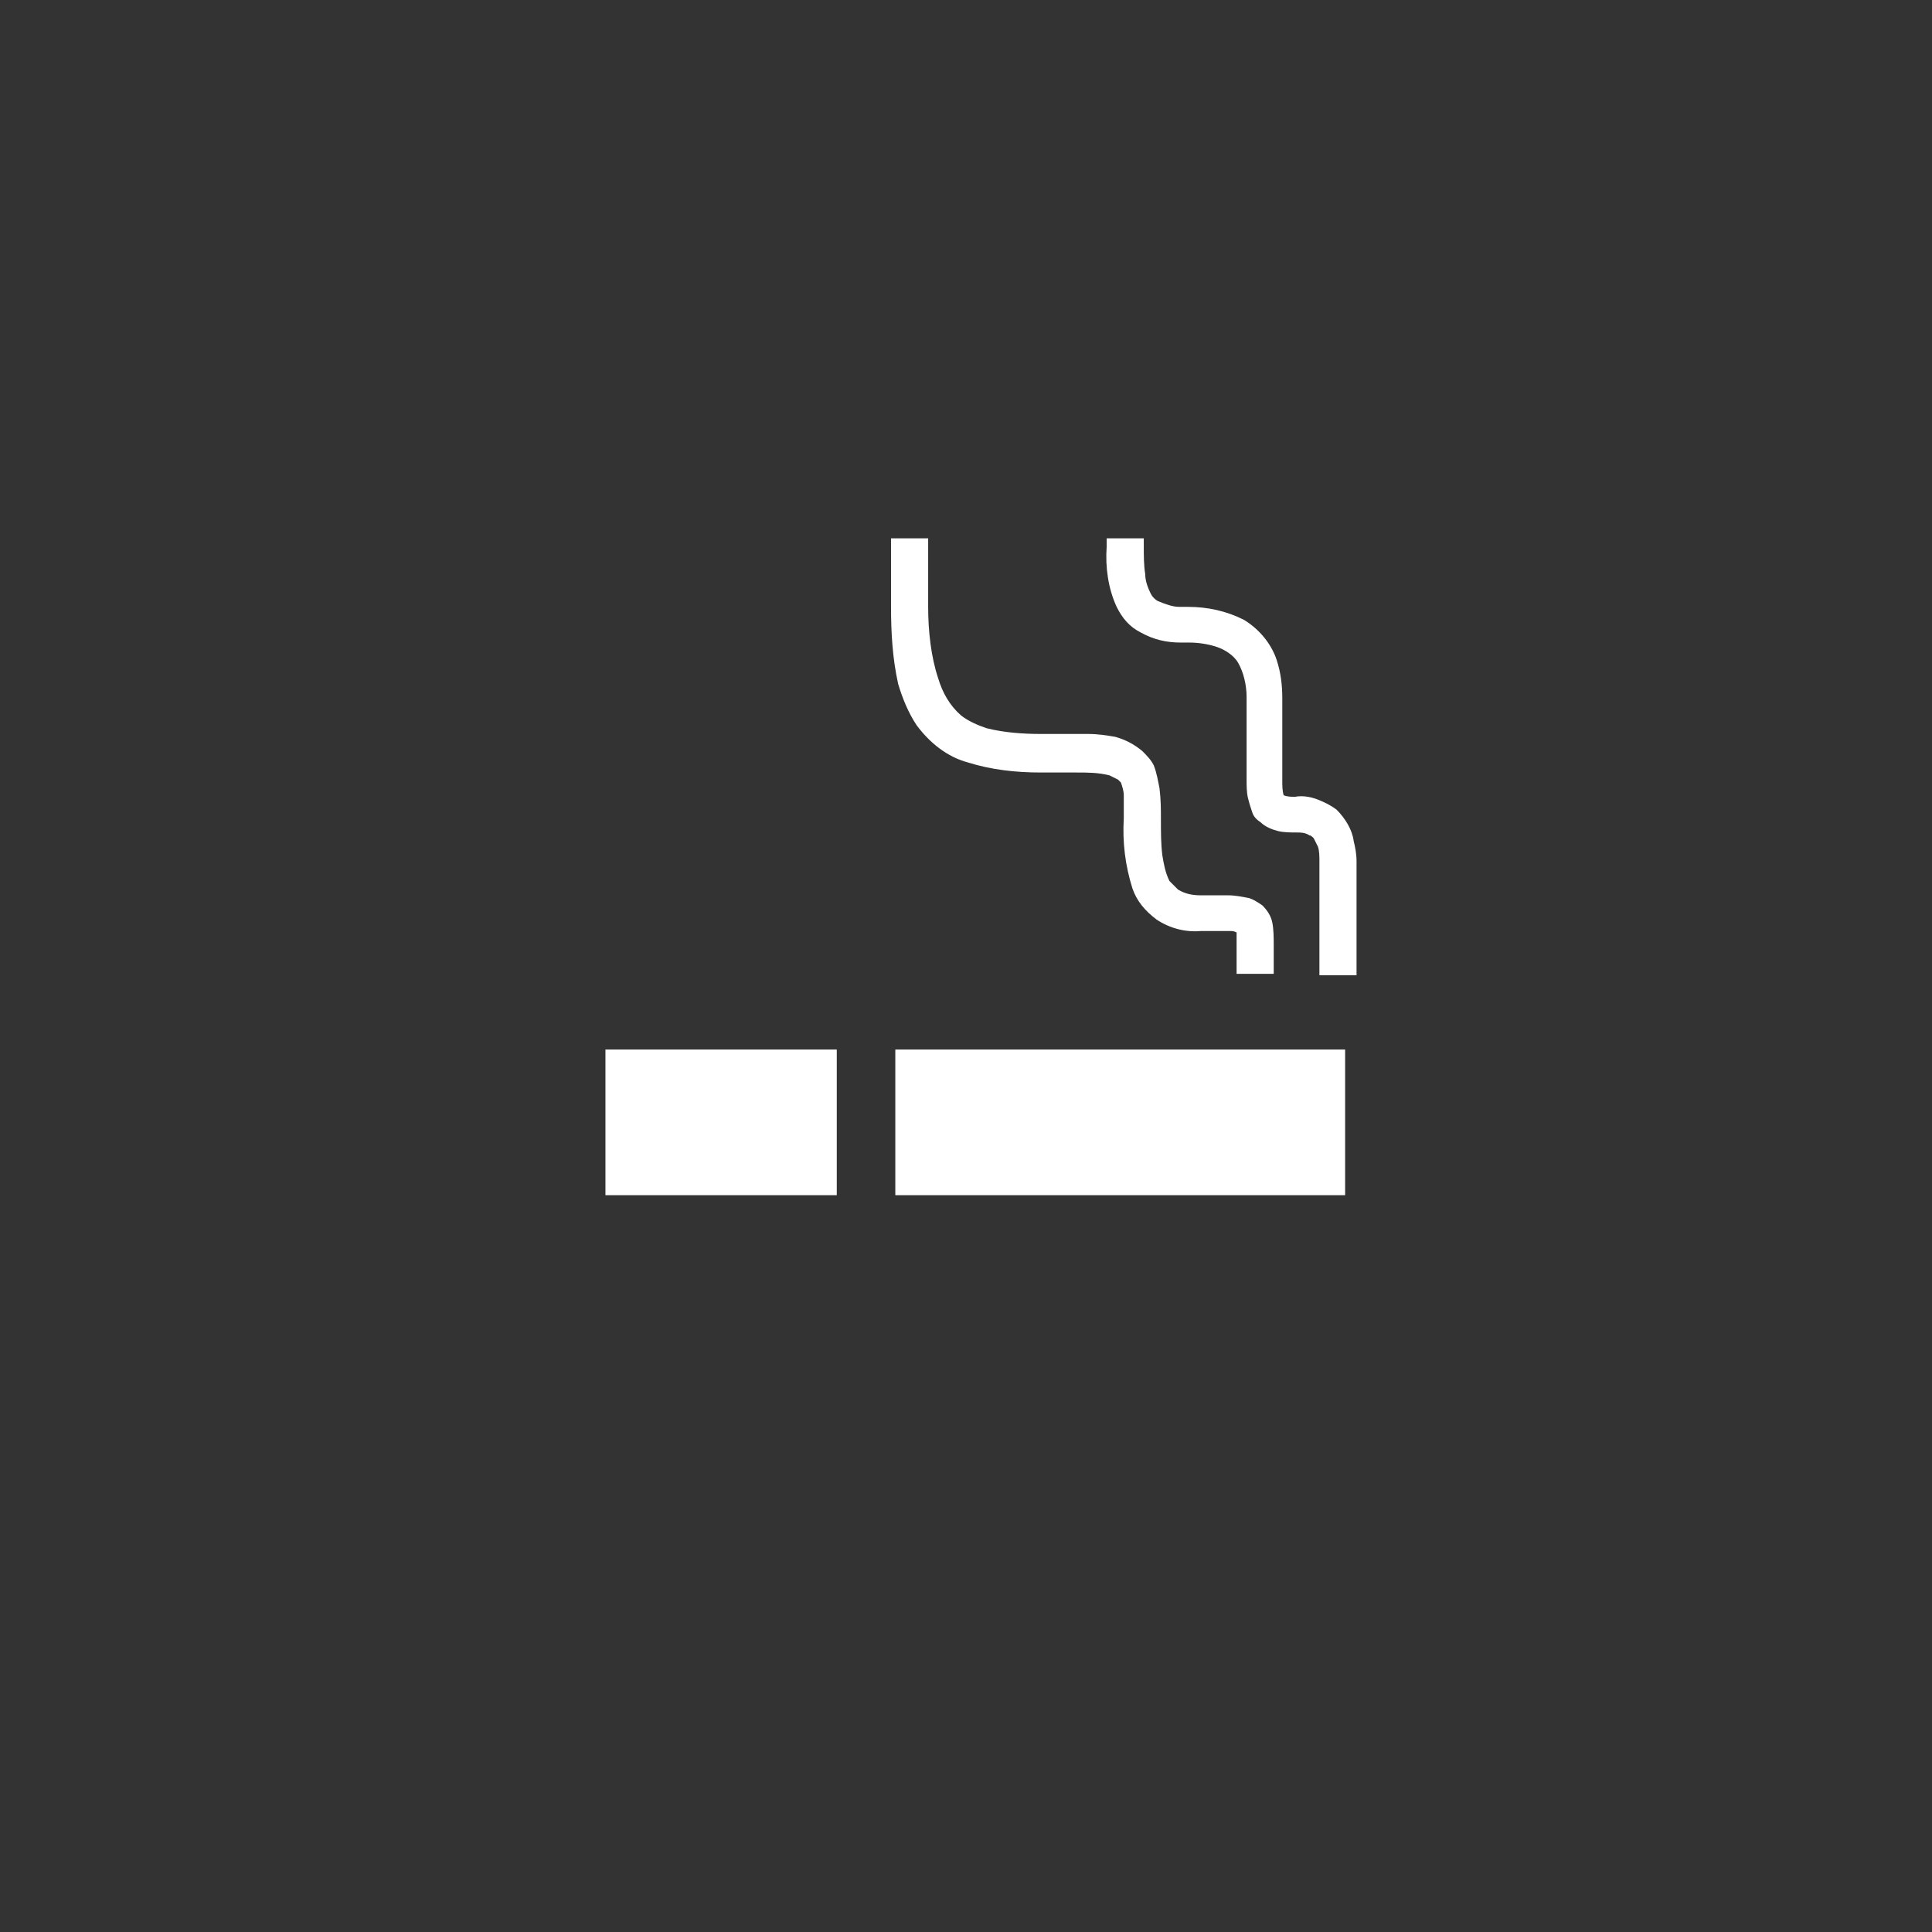 <?xml version="1.0" encoding="utf-8"?>
<!-- Generator: Adobe Illustrator 25.2.1, SVG Export Plug-In . SVG Version: 6.00 Build 0)  -->
<svg version="1.1" id="レイヤー_1" xmlns="http://www.w3.org/2000/svg" xmlns:xlink="http://www.w3.org/1999/xlink" x="0px"
	 y="0px" viewBox="0 0 135.3 135.3" style="enable-background:new 0 0 135.3 135.3;" xml:space="preserve">
<rect x="0" y="0" width="135.3" height="135.3" fill="#333333" stroke="none"/>
<style type="text/css">
	.st0{fill:none;}
	.st1{fill:#FFFFFF;}
</style>
<g id="レイヤー_2_1_">
	<g id="画像">
		<path class="st0" d="M10,0h115.3c5.5,0,10,4.5,10,10v115.3c0,5.5-4.5,10-10,10H10c-5.5,0-10-4.5-10-10V10C0,4.5,4.5,0,10,0z"/>
		<path class="st1" d="M64.2,50.8c0.9,1.2,2.1,2.2,3.6,2.6c1.6,0.5,3.3,0.7,5.1,0.7h2.5c0.8,0,1.5,0,2.3,0.2
			c0.2,0.1,0.4,0.2,0.6,0.3c0.1,0.1,0.1,0.1,0.2,0.2c0.1,0.3,0.2,0.6,0.2,0.9c0,0.4,0,1,0,1.6c-0.1,1.7,0.1,3.3,0.6,4.9
			c0.3,0.9,0.9,1.6,1.7,2.2c0.9,0.6,2,0.9,3.1,0.8c0.9,0,1.5,0,2,0c0.2,0,0.3,0,0.5,0.1c0,0.3,0,0.6,0,0.9v2h2.6v-2
			c0-0.5,0-1.1-0.1-1.6c-0.1-0.5-0.4-0.9-0.7-1.2c-0.3-0.2-0.6-0.4-0.9-0.5c-0.5-0.1-1-0.2-1.5-0.2c-0.5,0-1.1,0-1.9,0
			c-0.6,0-1.1-0.1-1.6-0.4c-0.2-0.2-0.4-0.4-0.6-0.6c-0.3-0.6-0.4-1.2-0.5-1.8c-0.1-0.8-0.1-1.6-0.1-2.5c0-0.7,0-1.4-0.1-2.2
			c-0.1-0.5-0.2-1.1-0.4-1.6c-0.2-0.4-0.5-0.7-0.8-1c-0.6-0.5-1.2-0.8-1.9-1c-0.6-0.1-1.2-0.2-1.9-0.2h-3.3c-1.3,0-2.6-0.1-3.8-0.4
			c-0.6-0.2-1.3-0.5-1.8-0.9c-0.8-0.7-1.3-1.6-1.6-2.6C65.2,46,65,44.2,65,42.5v-4.8h-2.6v4.8c0,1.8,0.1,3.6,0.5,5.4
			C63.2,48.9,63.6,49.9,64.2,50.8z"/>
		<path class="st1" d="M94.8,58.9c-0.1-0.8-0.6-1.6-1.2-2.2c-0.4-0.3-0.8-0.5-1.3-0.7c-0.5-0.2-1.1-0.3-1.6-0.2
			c-0.3,0-0.5,0-0.8-0.1l0,0c-0.1-0.3-0.1-0.7-0.1-1c0-0.4,0-1,0-1.6c0-1,0-1.7,0-2.6c0-0.5,0-1,0-1.6c0-0.9-0.1-1.8-0.4-2.7
			c-0.4-1.2-1.3-2.2-2.3-2.8c-1.2-0.6-2.5-0.9-3.9-0.9h-0.6c-0.5,0-1-0.2-1.5-0.4c-0.2-0.1-0.4-0.3-0.5-0.5
			c-0.2-0.4-0.4-0.9-0.4-1.4c-0.1-0.6-0.1-1.3-0.1-1.9v-0.6h-2.6v0.6c-0.1,1.4,0.1,2.9,0.7,4.2c0.4,0.8,0.9,1.4,1.7,1.8
			c0.9,0.5,1.8,0.7,2.8,0.7h0.6c0.6,0,1.3,0.1,1.9,0.3c0.6,0.2,1.2,0.6,1.5,1.1c0.4,0.7,0.6,1.6,0.6,2.4c0,0.6,0,1.1,0,1.6
			c0,0.9,0,1.6,0,2.6c0,0.6,0,1.1,0,1.6c0,0.4,0,0.9,0.1,1.3c0.1,0.4,0.2,0.7,0.3,1c0.1,0.3,0.3,0.5,0.6,0.7
			c0.3,0.3,0.8,0.5,1.2,0.6c0.4,0.1,0.9,0.1,1.3,0.1c0.3,0,0.6,0,0.9,0.2c0.1,0,0.2,0.1,0.3,0.2c0.1,0.2,0.2,0.4,0.3,0.6
			c0.1,0.3,0.1,0.7,0.1,1v8H95v-8C95,59.8,94.9,59.3,94.8,58.9z"/>
		<rect x="42.4" y="73.5" class="st1" width="16.2" height="10.2"/>
		<rect x="62.7" y="73.5" class="st1" width="31.5" height="10.2"/>
	</g>
</g>
</svg>
